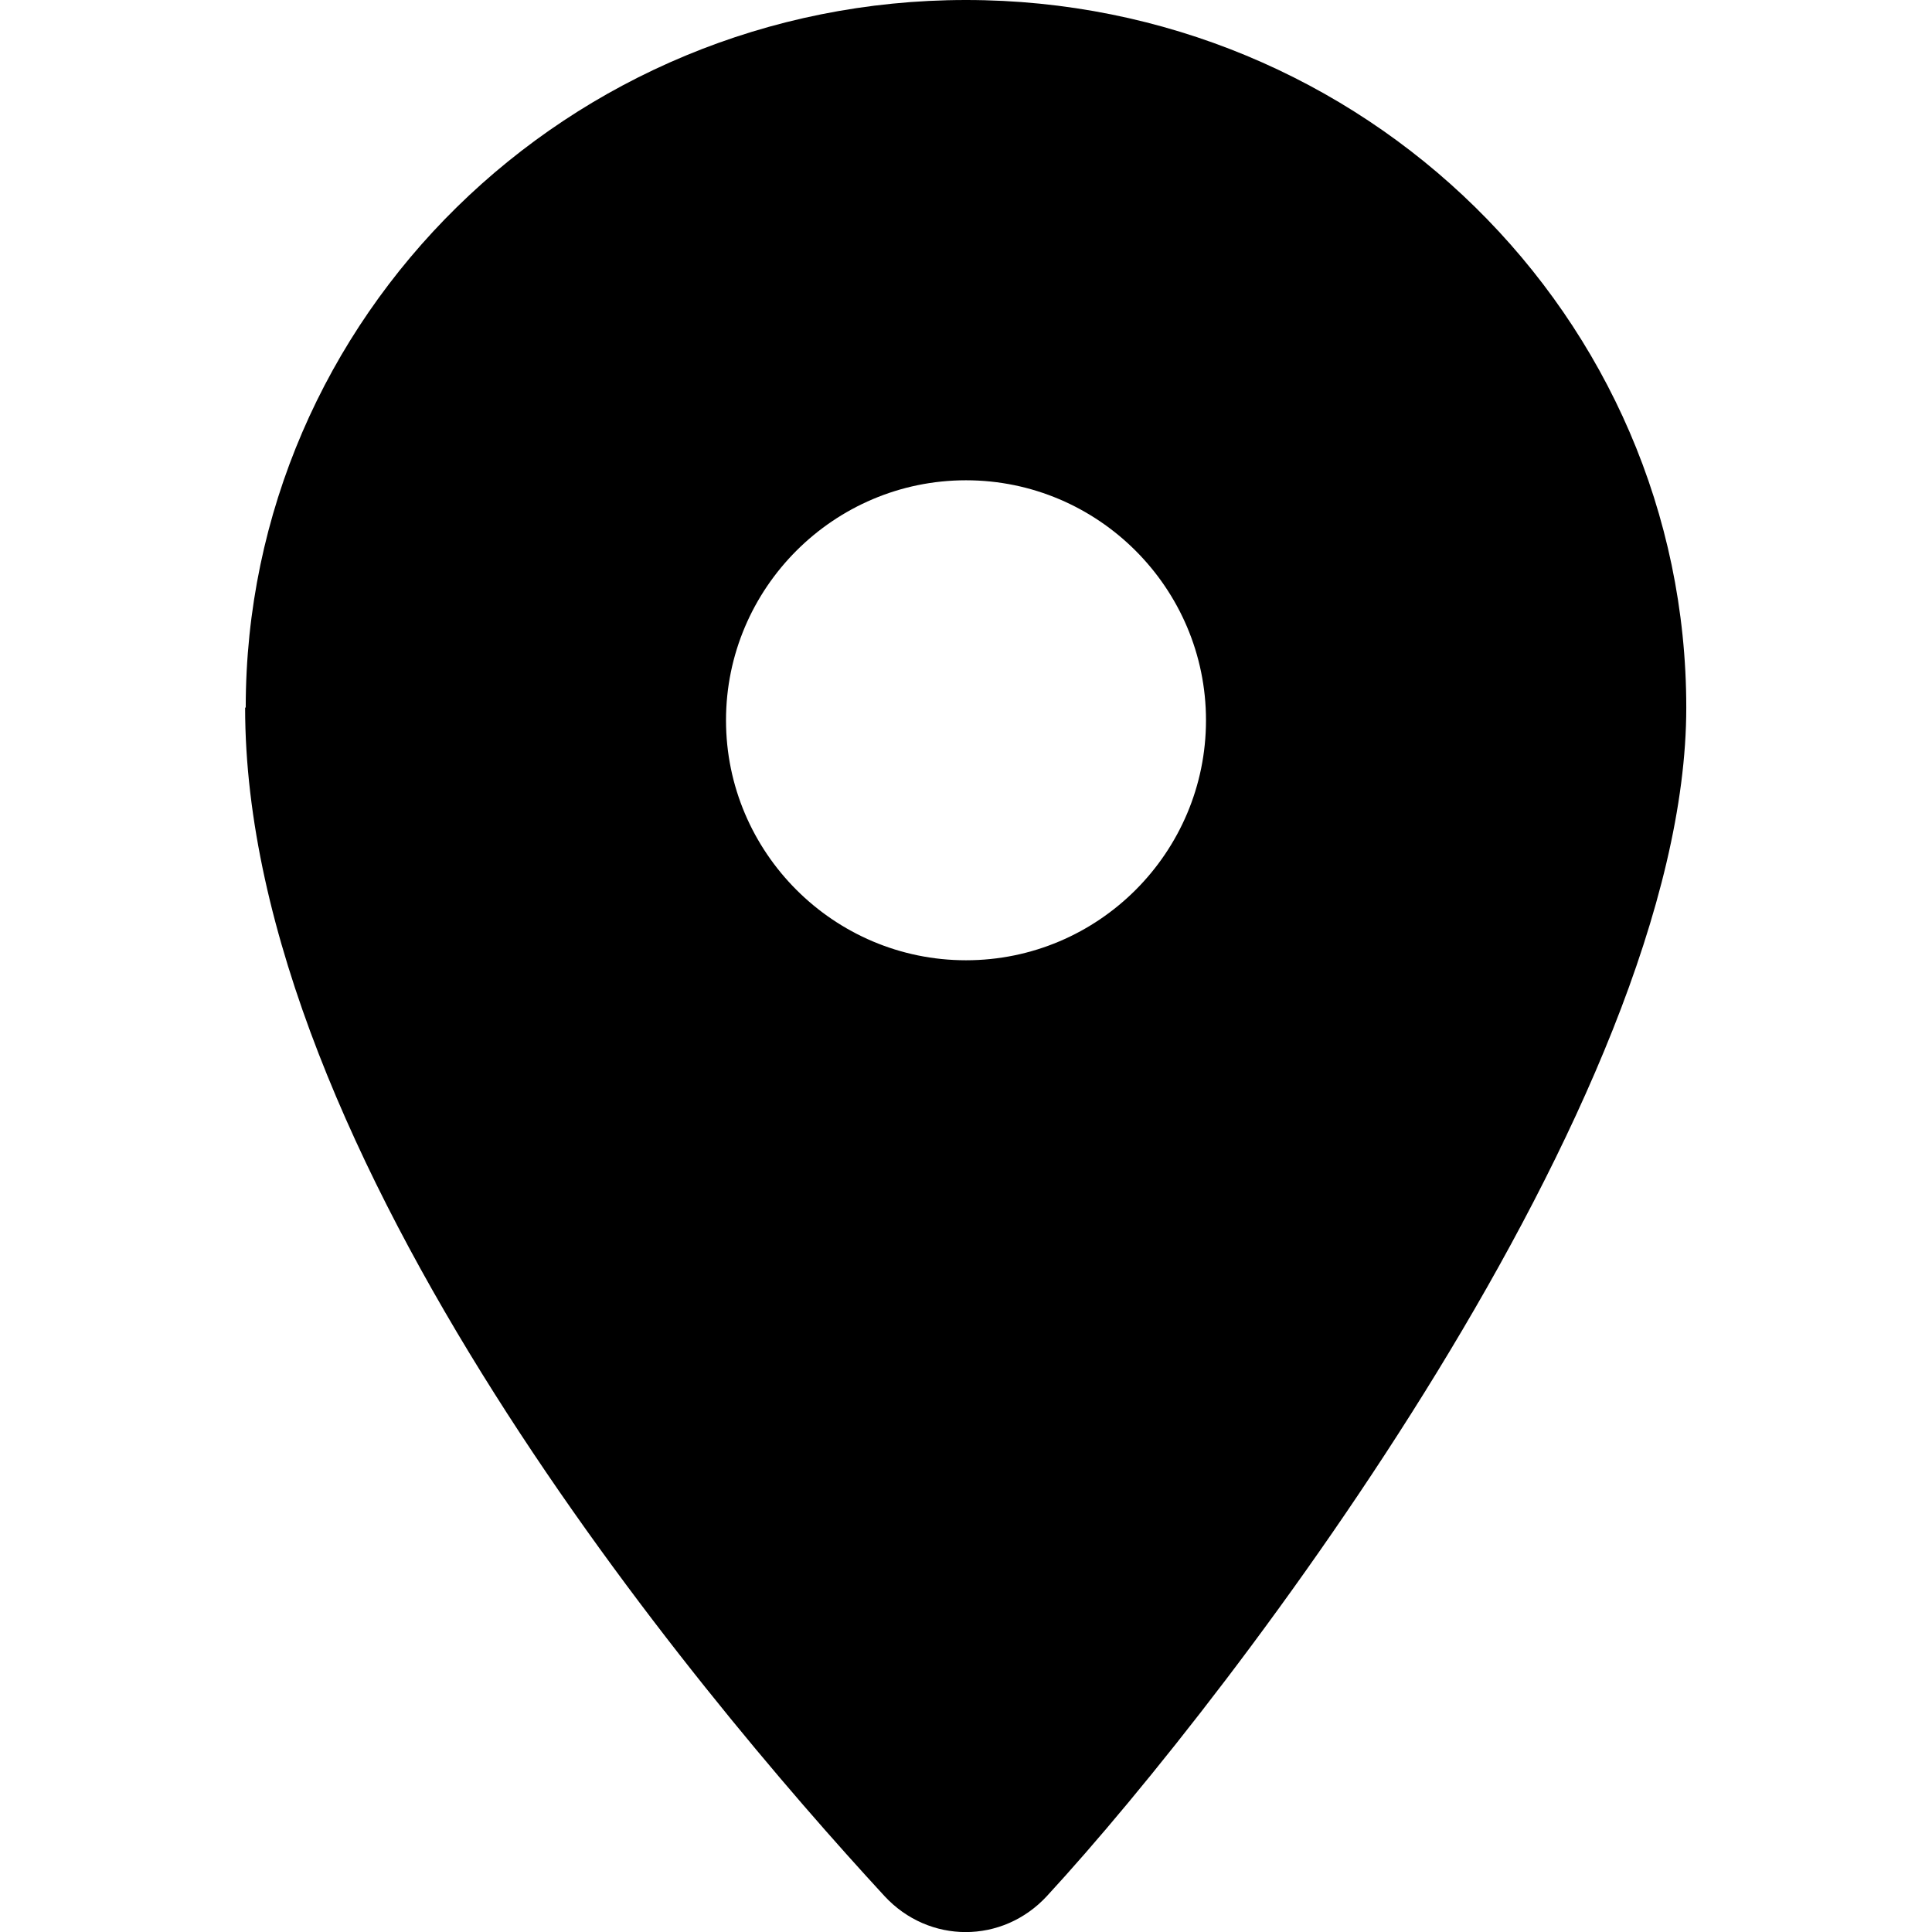 <?xml version="1.0" encoding="UTF-8"?>
<svg id="_レイヤー_1" data-name="レイヤー_1" xmlns="http://www.w3.org/2000/svg" version="1.1" viewBox="0 0 640 640">
  <!-- Generator: Adobe Illustrator 29.7.1, SVG Export Plug-In . SVG Version: 2.1.1 Build 8)  -->
  <path d="M81.4,234.4C81.4,104.9,188.3,0,320,0s238.6,104.9,238.6,234.4-149.4,326-211.8,393.7c-14.7,15.9-39.1,15.9-53.8,0-62.4-67.7-211.8-245.4-211.8-393.7h.1ZM320,318.1c43.9,0,79.5-35.7,79.5-79.5s-35.7-79.5-79.5-79.5-79.5,35.7-79.5,79.5,35.7,79.5,79.5,79.5Z"/>
</svg>